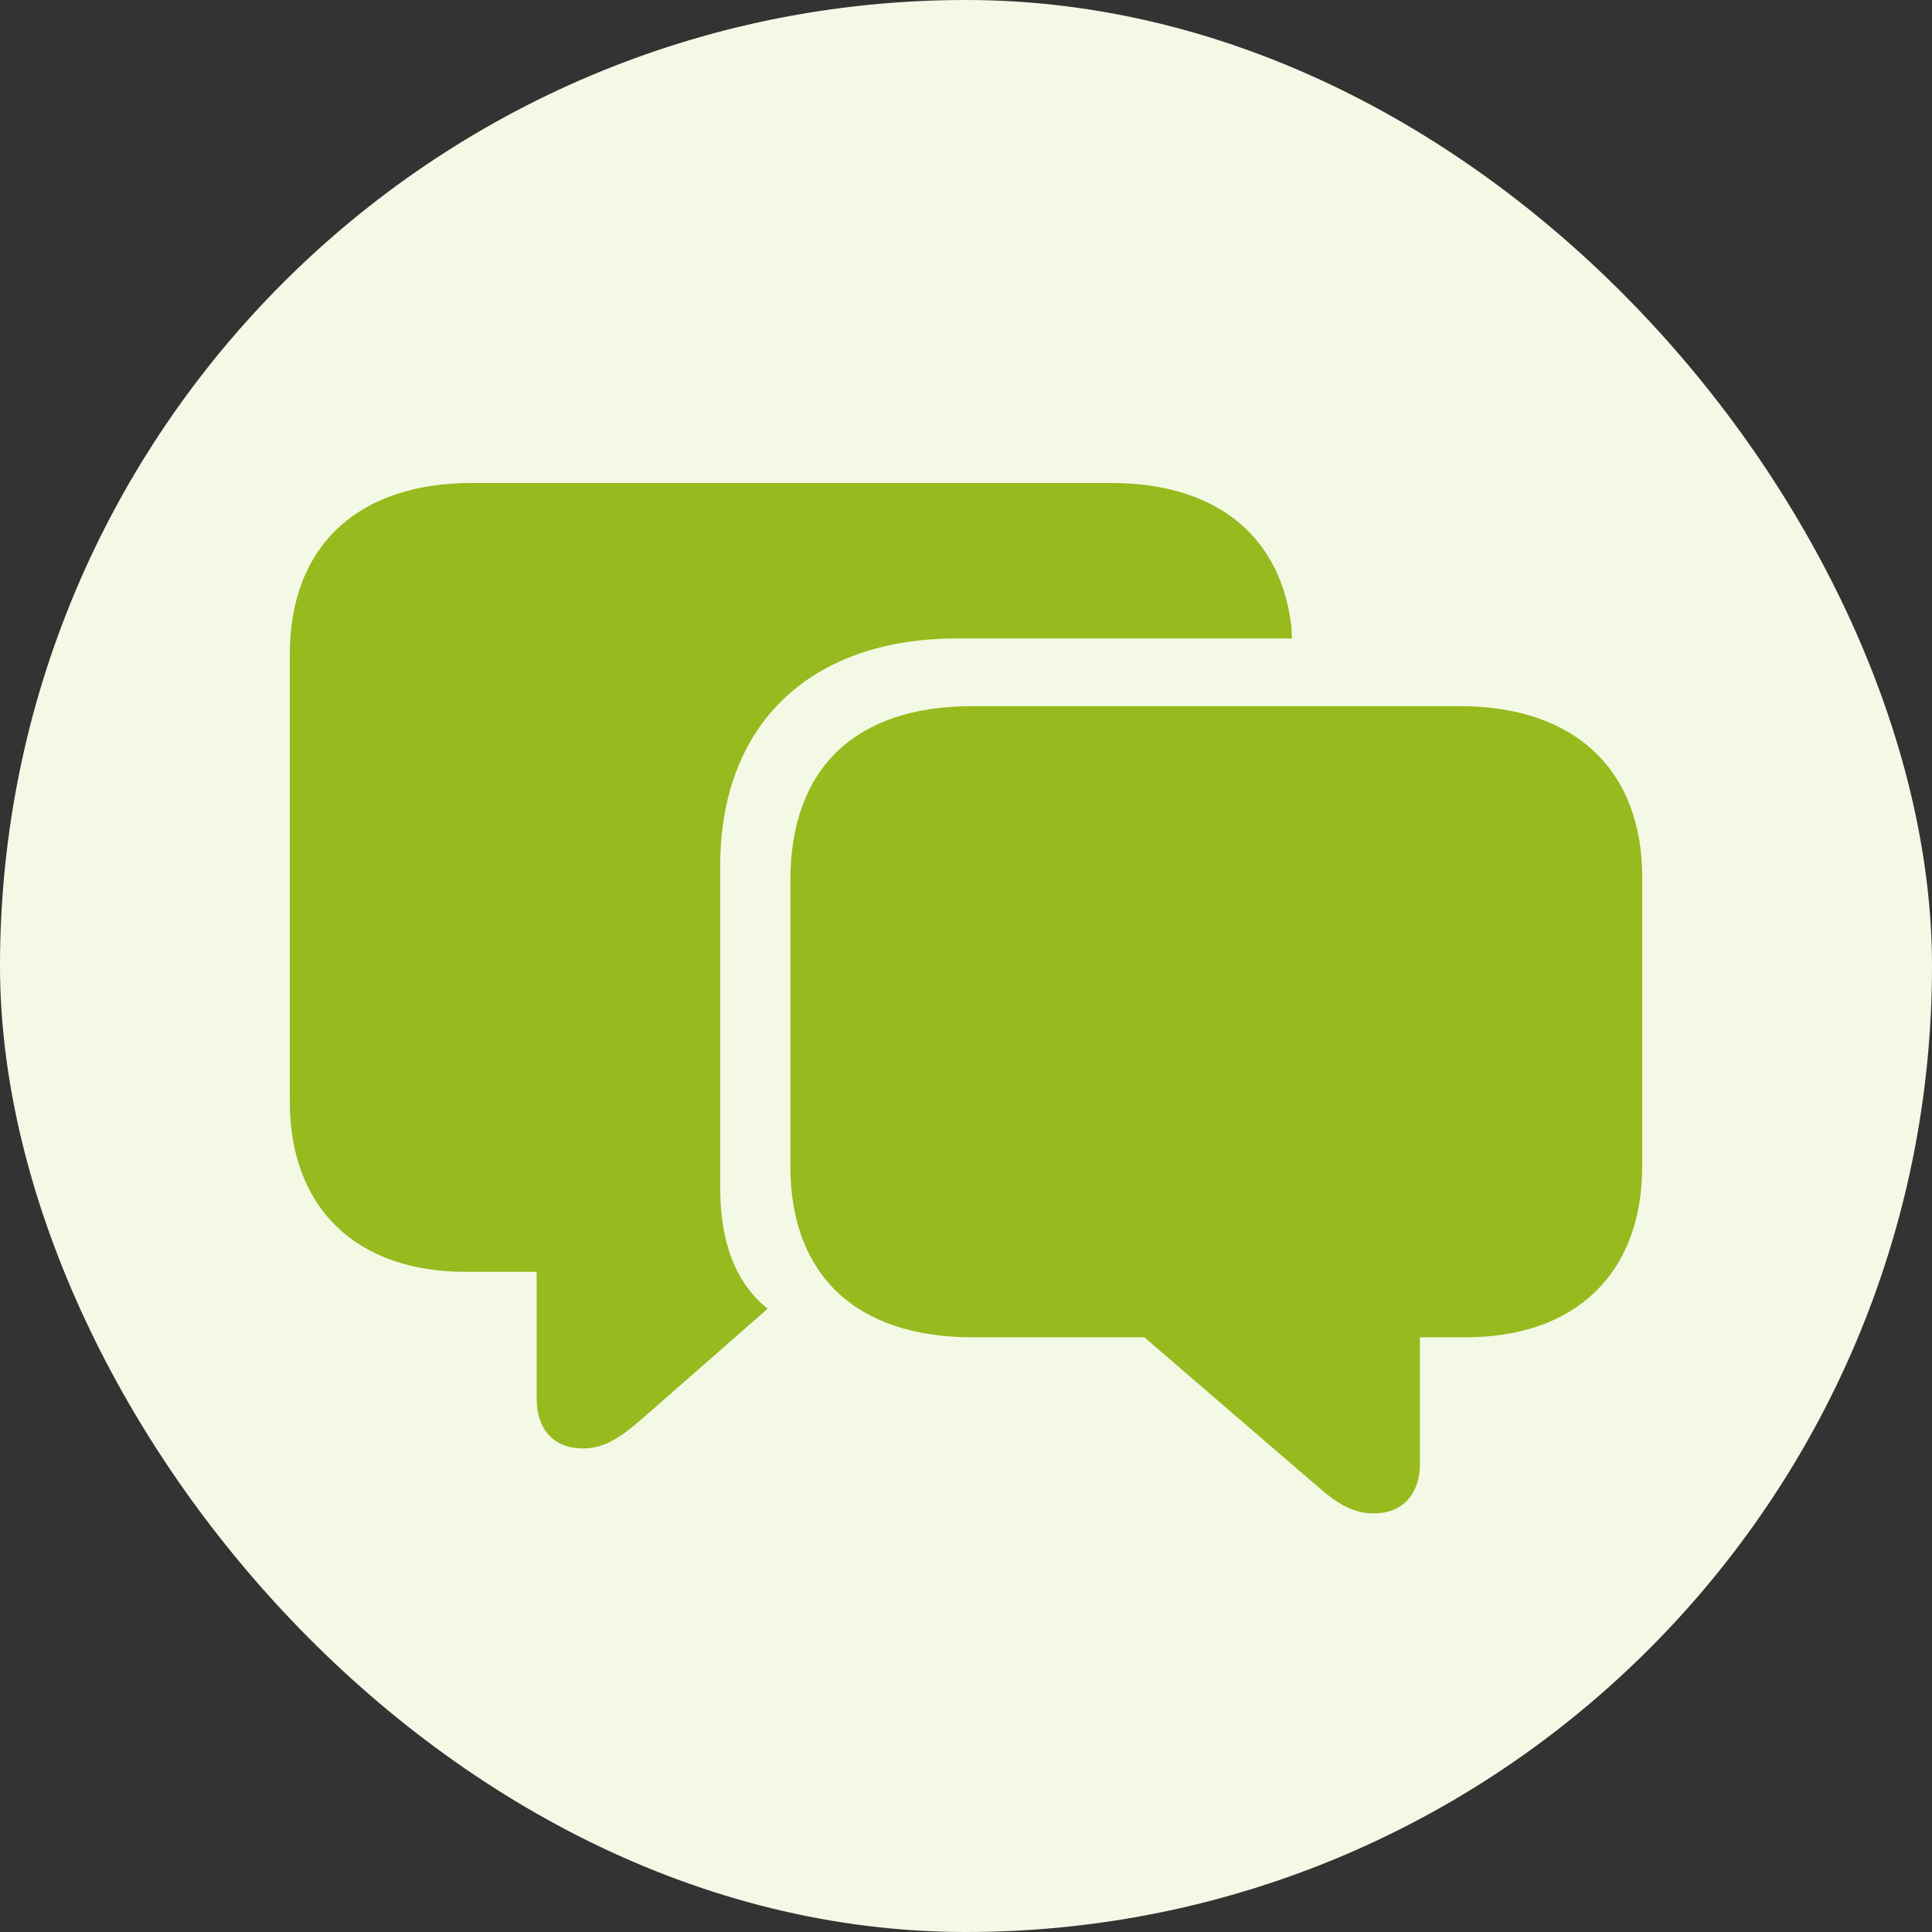 <svg width="40" height="40" viewBox="0 0 40 40" fill="none" xmlns="http://www.w3.org/2000/svg">
<rect x="0" y="0" width="40" height="40" fill="#333333" stroke="none"/>
<rect width="40" height="40" rx="20" fill="#F4F9E6"/>
<path d="M12.064 29.988C12.47 29.988 12.79 29.815 13.29 29.378L15.893 27.096C15.374 26.677 14.912 25.959 14.912 24.595V17.92C14.912 14.992 16.779 13.219 19.807 13.219H26.748L26.738 12.983C26.54 11.219 25.314 10 23.004 10H9.763C7.424 10 6 11.291 6 13.546V22.804C6 25.013 7.377 26.332 9.64 26.332H11.111V28.96C11.111 29.587 11.46 29.988 12.064 29.988ZM28.445 31.333C29.039 31.333 29.398 30.933 29.398 30.306V27.687H30.35C32.623 27.687 34 26.359 34 24.149V18.166C34 15.911 32.576 14.62 30.228 14.62H20.127C17.713 14.62 16.364 15.902 16.364 18.23V24.149C16.364 26.396 17.723 27.687 20.127 27.687H23.692L27.219 30.724C27.71 31.161 28.03 31.333 28.445 31.333Z" fill="#97BA1E"/>
</svg>
